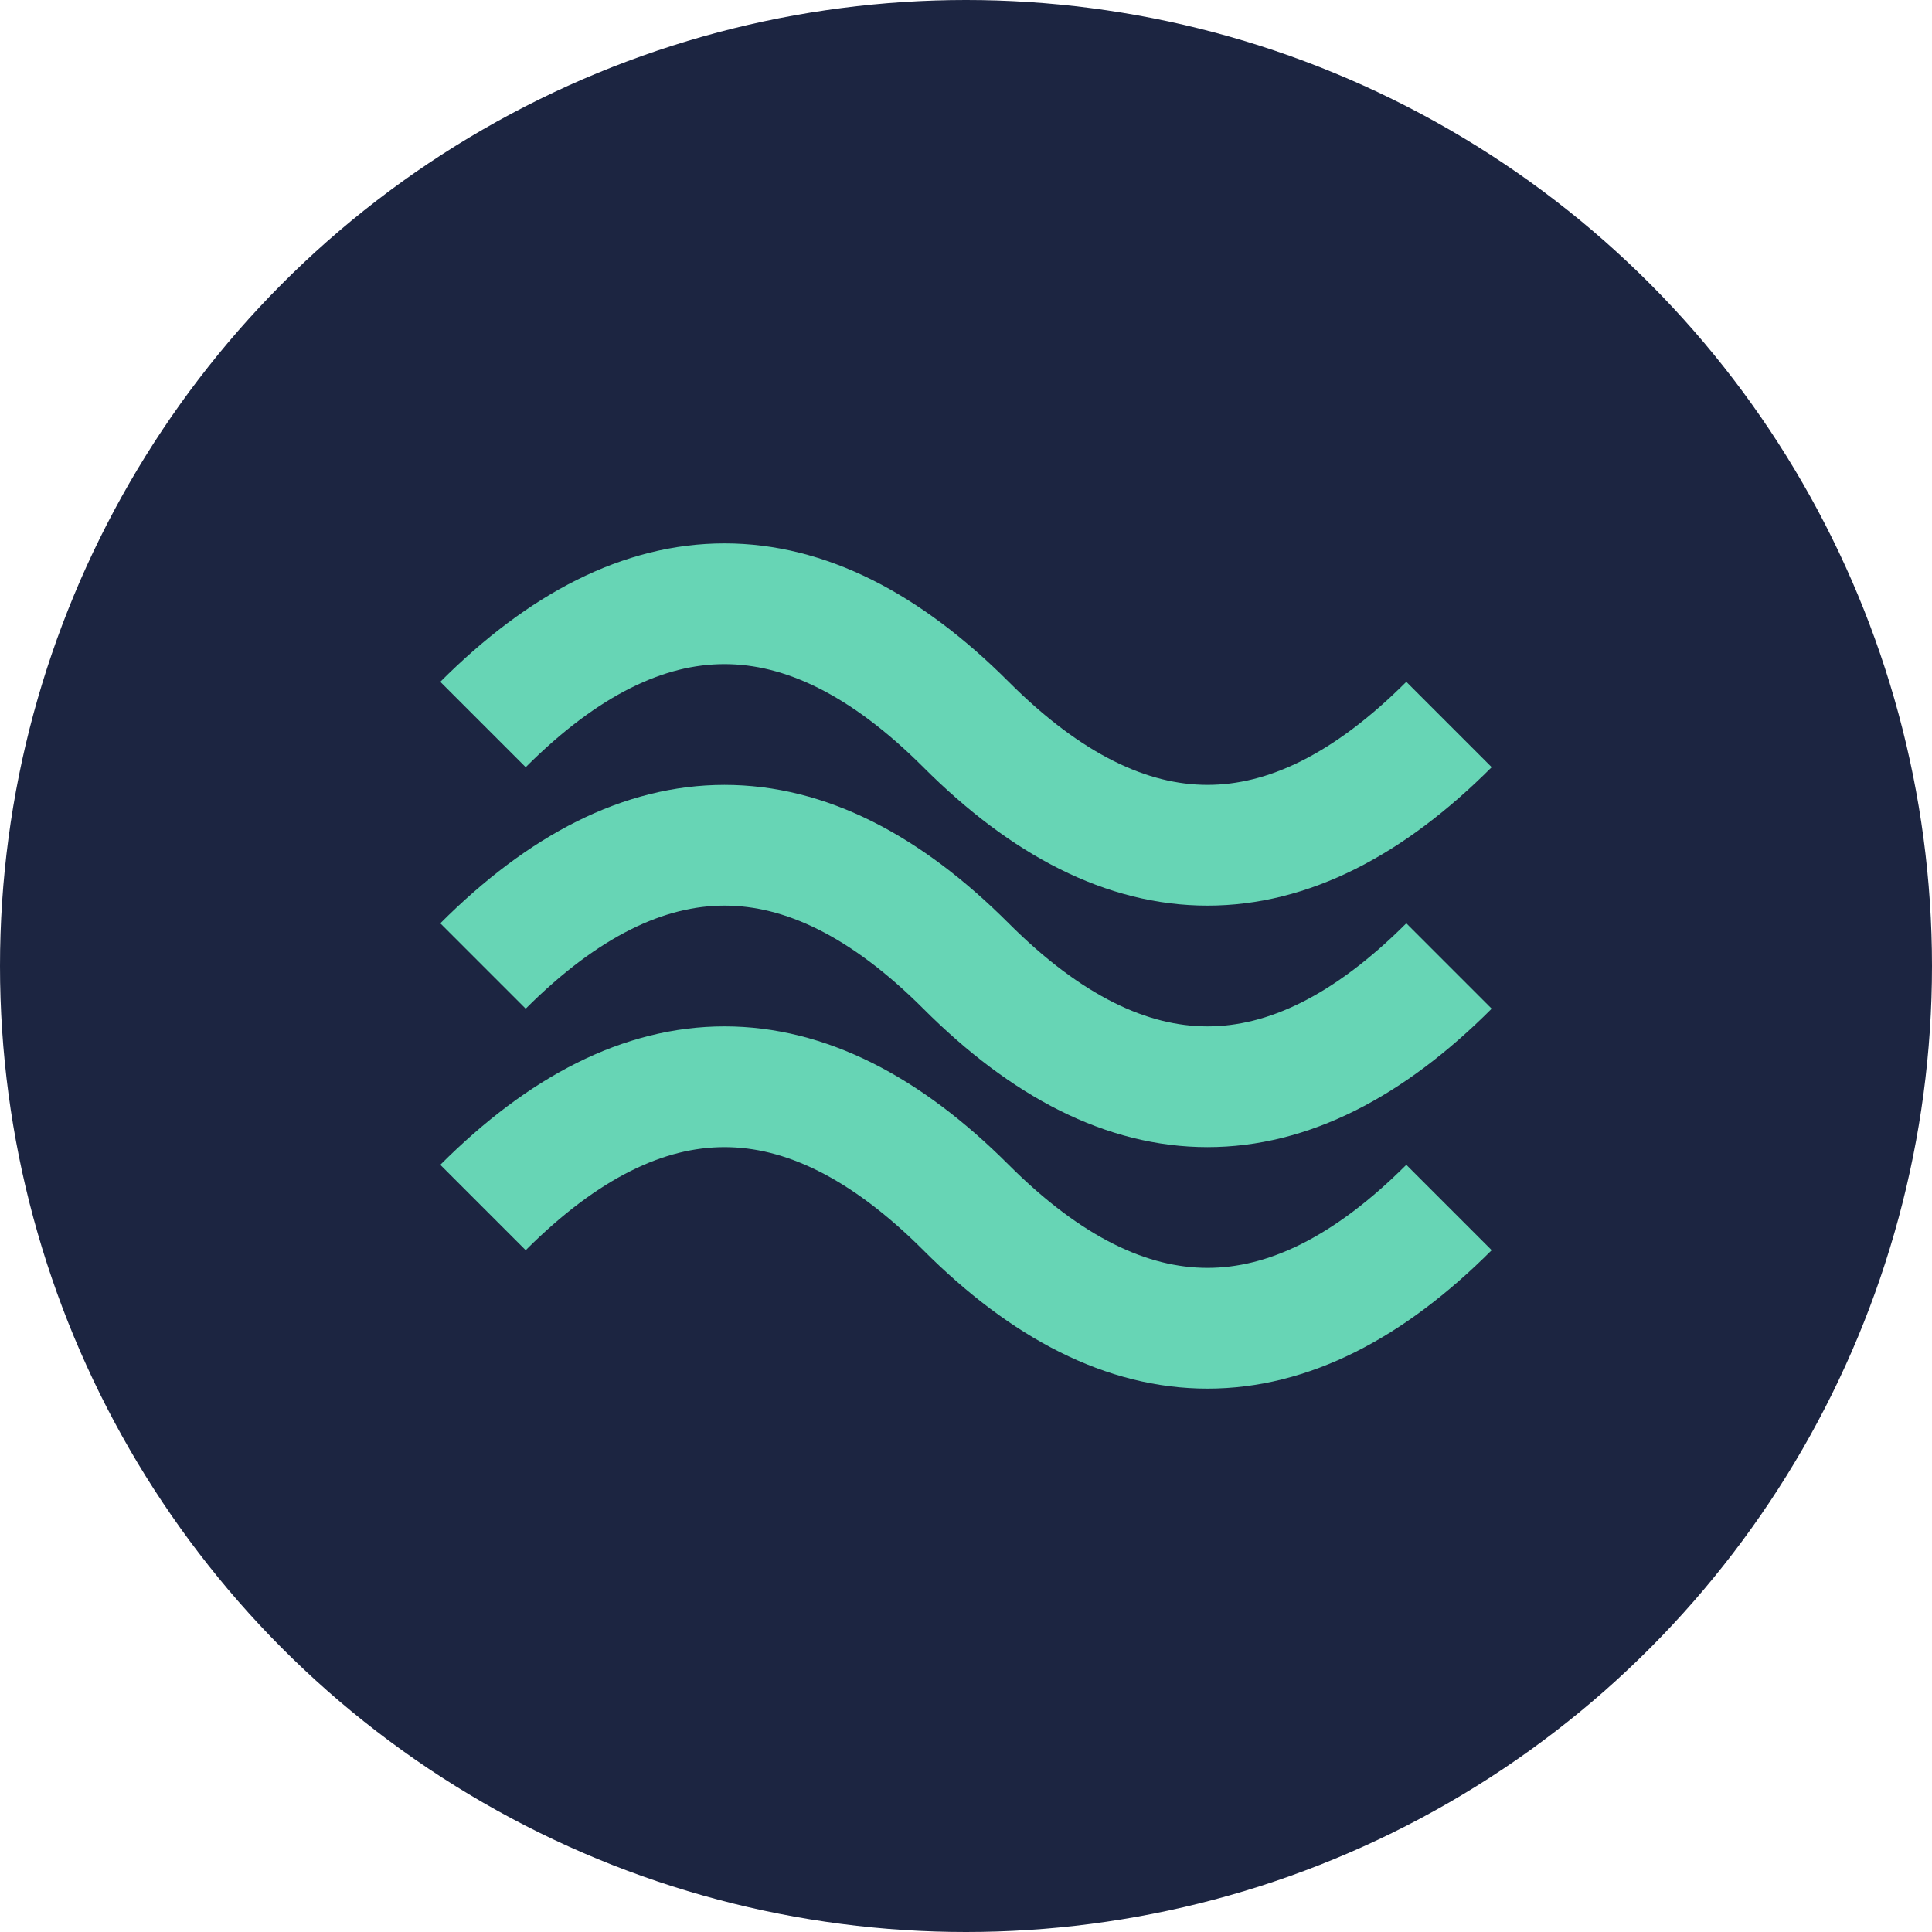 <svg xmlns="http://www.w3.org/2000/svg" width="32" height="32" viewBox="0 0 32 32">
  <!-- Background Circle -->
  <circle cx="16" cy="16" r="16" fill="#1C2541" />
  
  <!-- Air Waves Symbol -->
  <path d="M8,12 Q12,8 16,12 T24,12" stroke="#67D5B5" stroke-width="2" fill="none" />
  <path d="M8,16 Q12,12 16,16 T24,16" stroke="#67D5B5" stroke-width="2" fill="none" />
  <path d="M8,20 Q12,16 16,20 T24,20" stroke="#67D5B5" stroke-width="2" fill="none" />
</svg> 